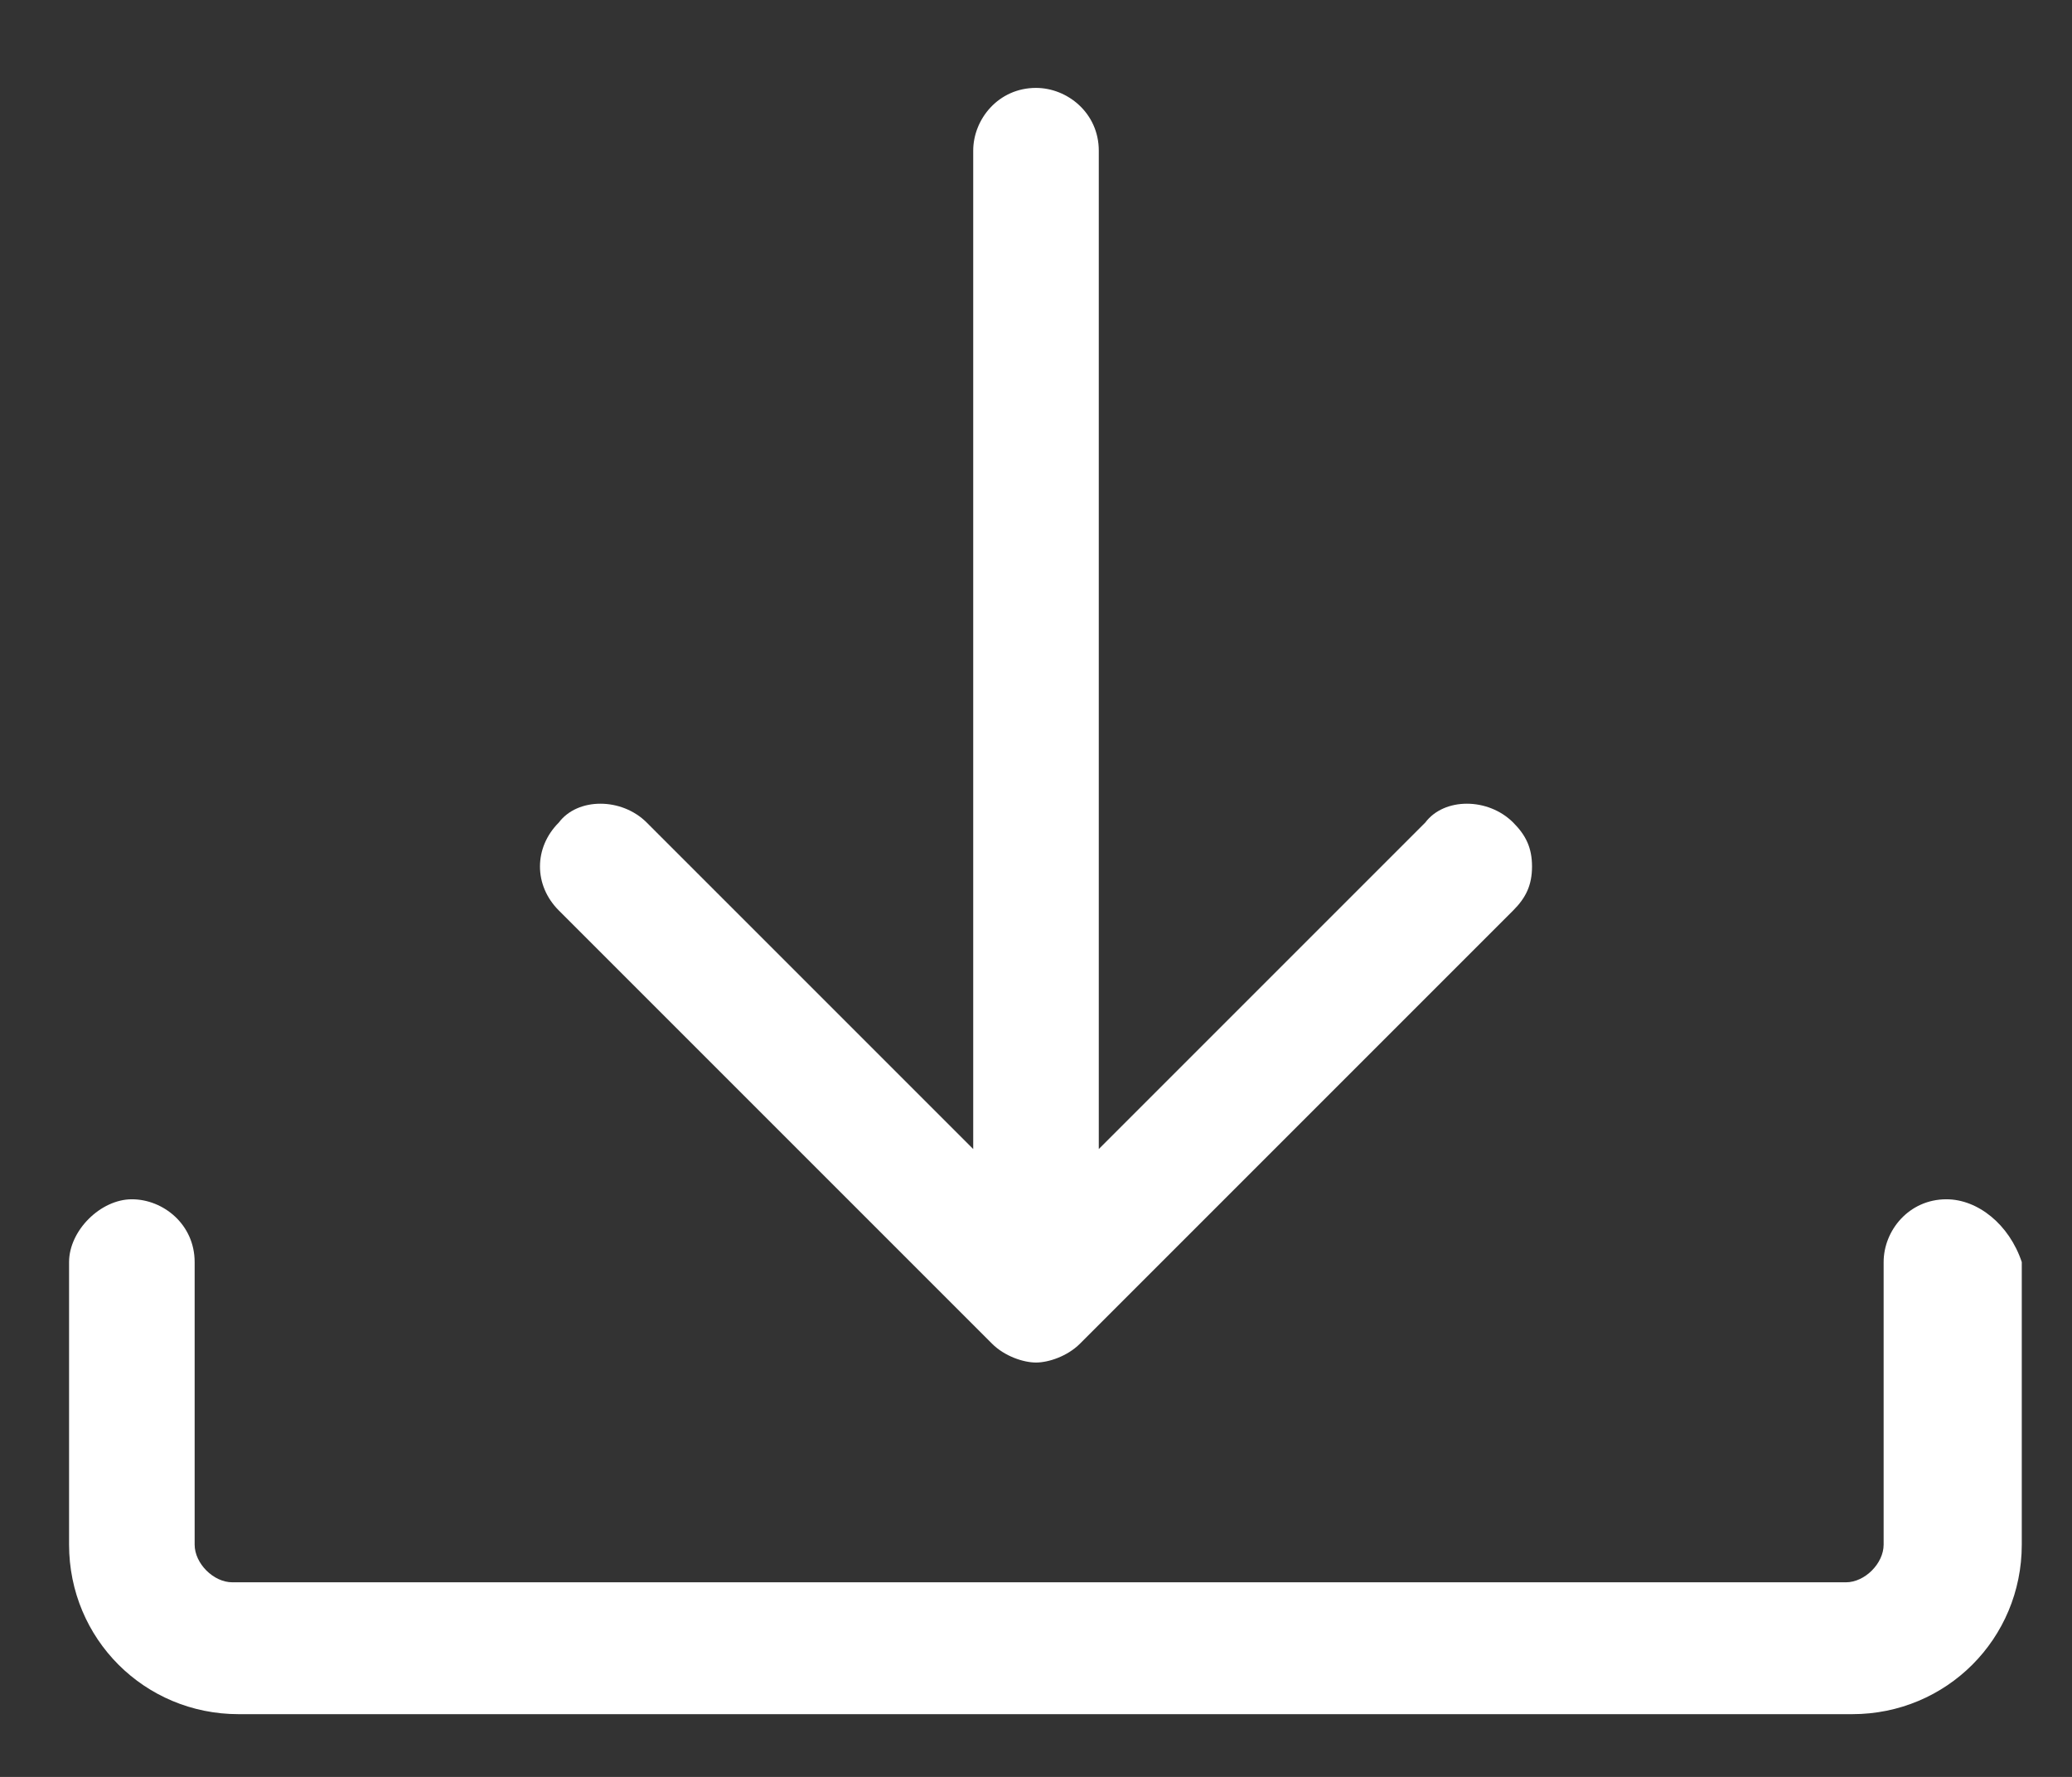 <?xml version="1.0" encoding="utf-8"?>
<svg version="1.1" xmlns="http://www.w3.org/2000/svg" xmlns:xlink="http://www.w3.org/1999/xlink" x="0px" y="0px" viewBox="0 0 33 28.3" xml:space="preserve">
<rect x="0" y="0" width="33" height="28.3" fill="#333333" stroke="none"/>
<g>
	<path fill="#ffffff" d="M15.8,21.4c0.2,0.2,0.5,0.3,0.7,0.3c0.2,0,0.5-0.1,0.7-0.3l0,0c0,0,0,0,0,0l6.9-6.9c0.2-0.2,0.3-0.4,0.3-0.7
		c0-0.3-0.1-0.5-0.3-0.7c-0.4-0.4-1.1-0.4-1.4,0l-5.2,5.2V2.4c0-0.6-0.5-1-1-1h0c-0.6,0-1,0.5-1,1v15.9l-5.2-5.2
		c-0.4-0.4-1.1-0.4-1.4,0c-0.4,0.4-0.4,1,0,1.4L15.8,21.4z"/>
	<path fill="#ffffff" d="M31,19.1L31,19.1c-0.6,0-1,0.5-1,1v4.5c0,0.3-0.3,0.6-0.6,0.6H3.7c-0.3,0-0.6-0.3-0.6-0.6v-4.5
		c0-0.6-0.5-1-1-1s-1,0.5-1,1v4.5c0,1.5,1.2,2.7,2.7,2.7h25.7c1.5,0,2.7-1.2,2.7-2.7v-4.5C32,19.5,31.5,19.1,31,19.1z"/>
</g>
</svg>
